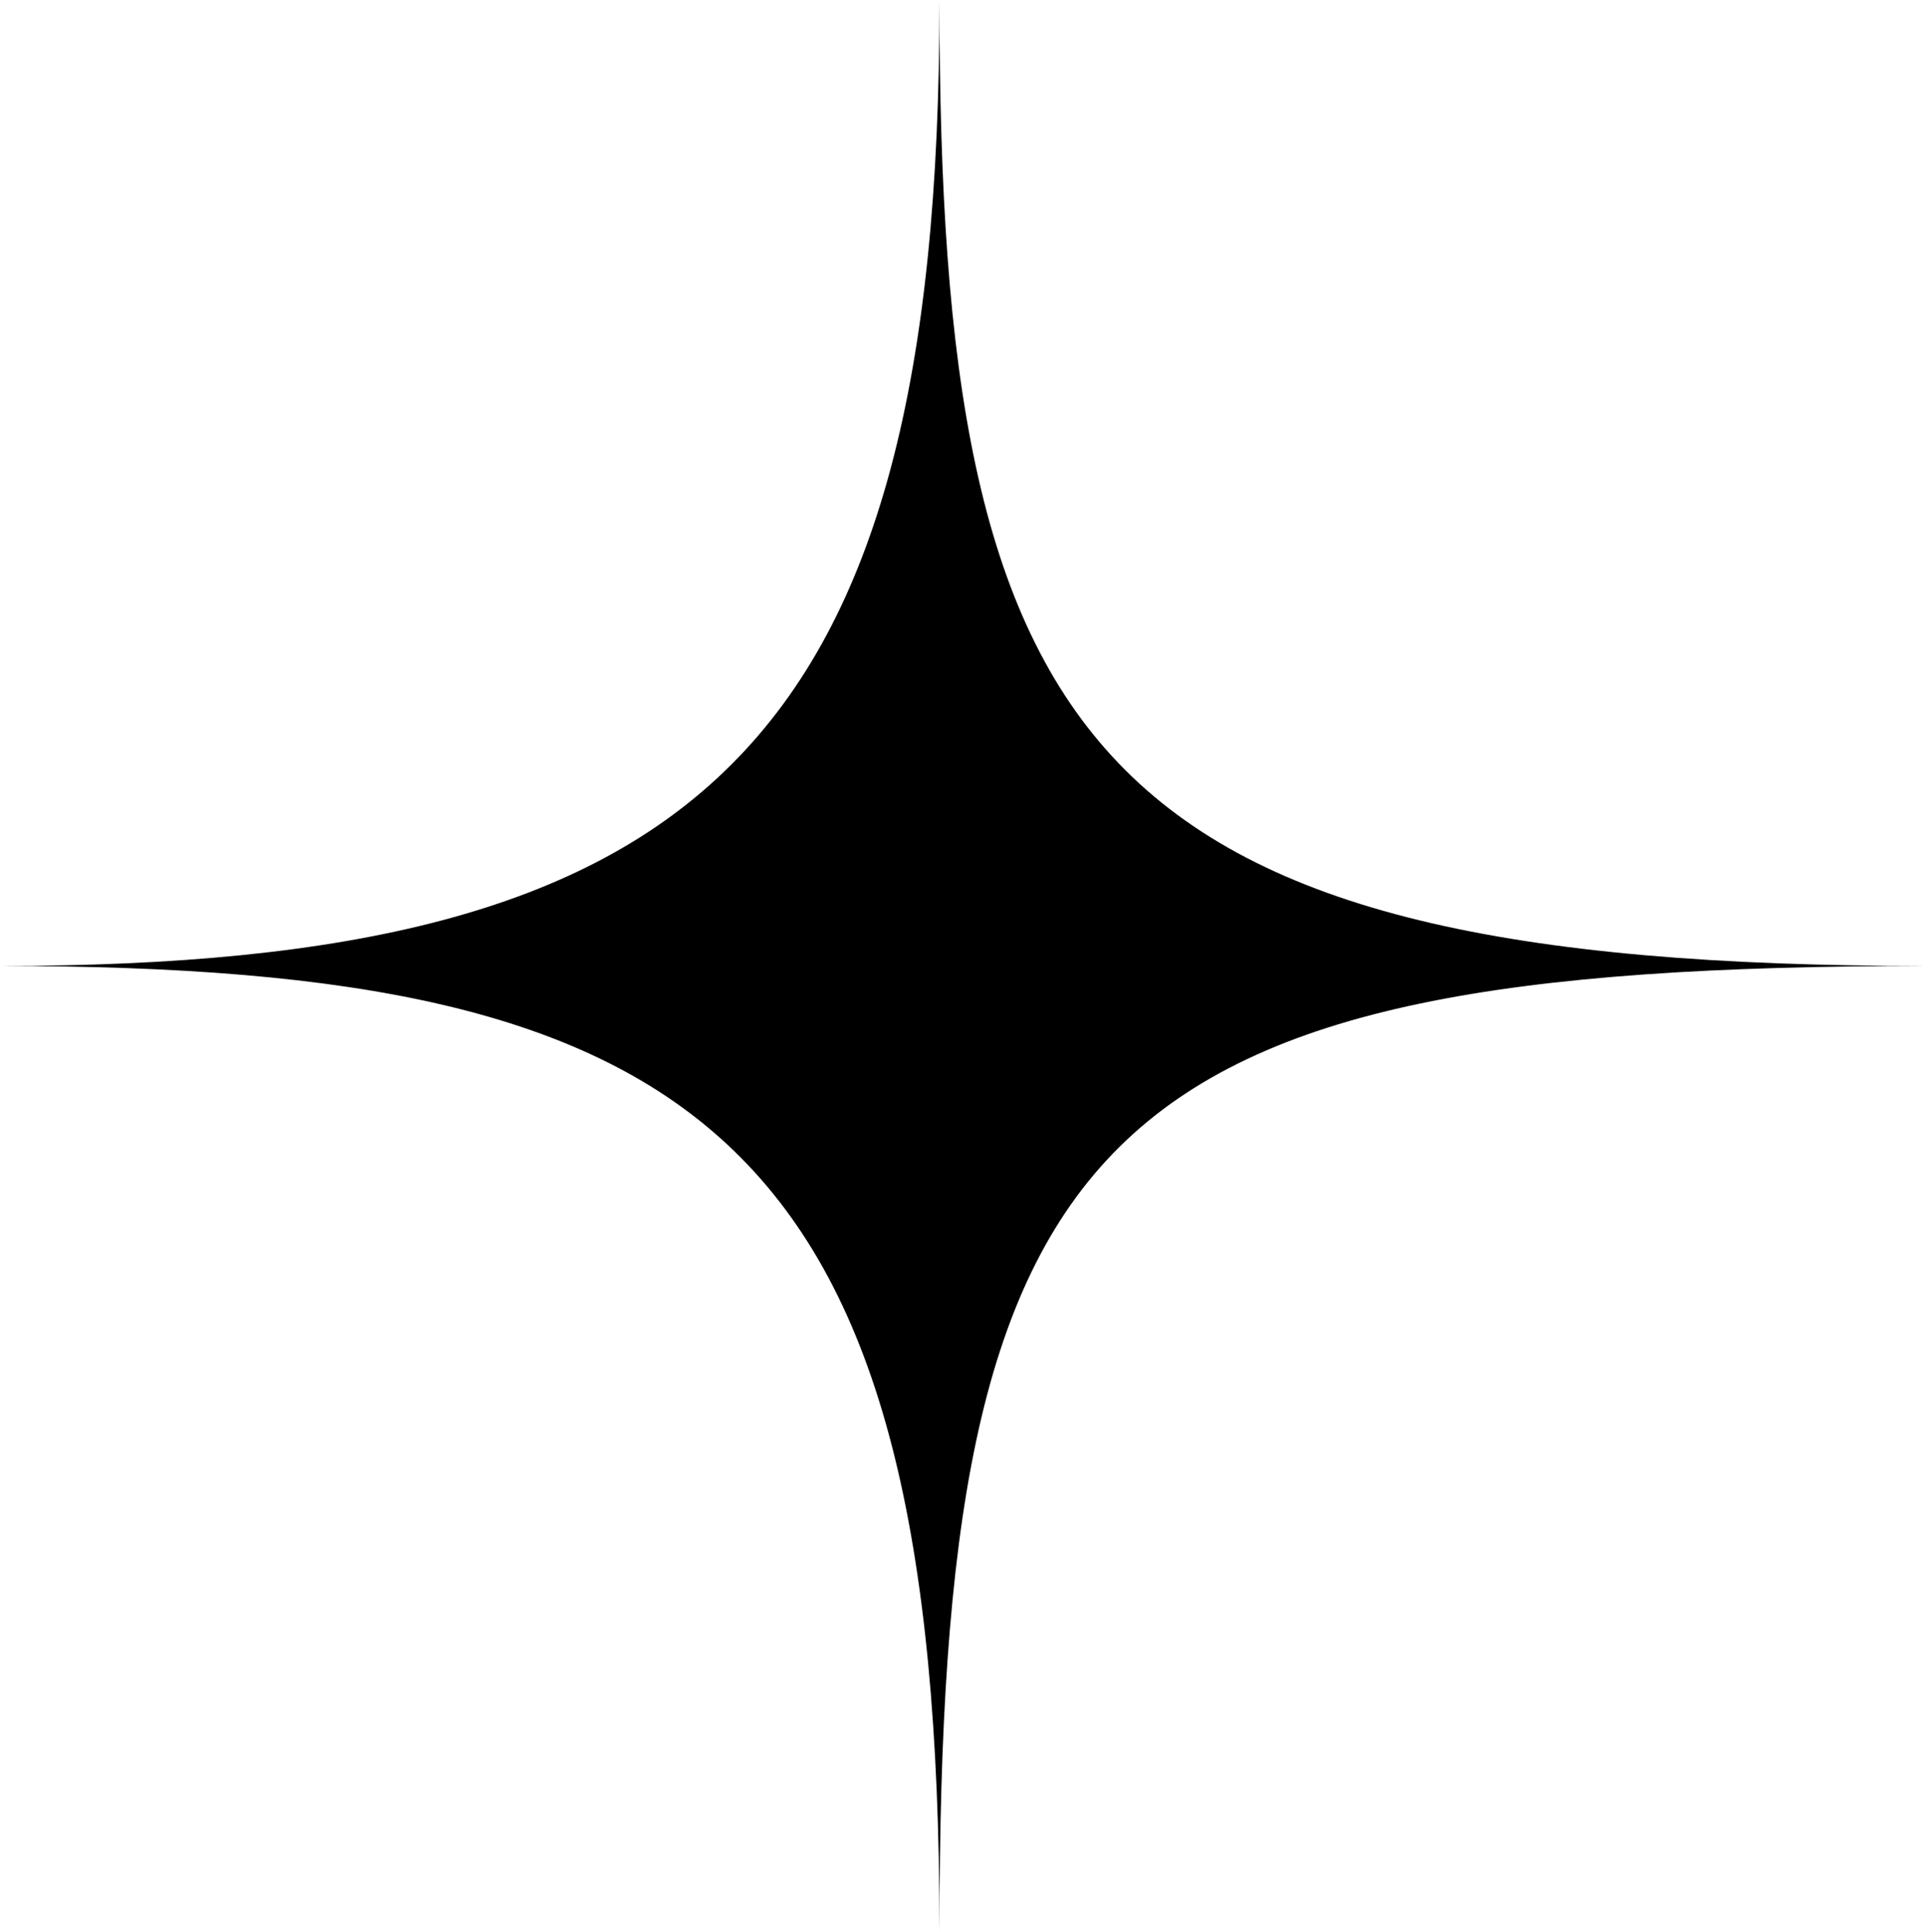 <svg width="2528" height="2535" viewBox="0 0 2528 2535" fill="none" xmlns="http://www.w3.org/2000/svg">
<path d="M0 1267.5C916.4 1267.5 1232.5 984 1232.5 0.5C1232.5 981.3 1428 1267.5 2528 1267.5C1430.4 1267.5 1232.5 1478 1232.5 2535C1232.5 1493 925.5 1267.5 0 1267.5Z" fill="black"/>
</svg>
